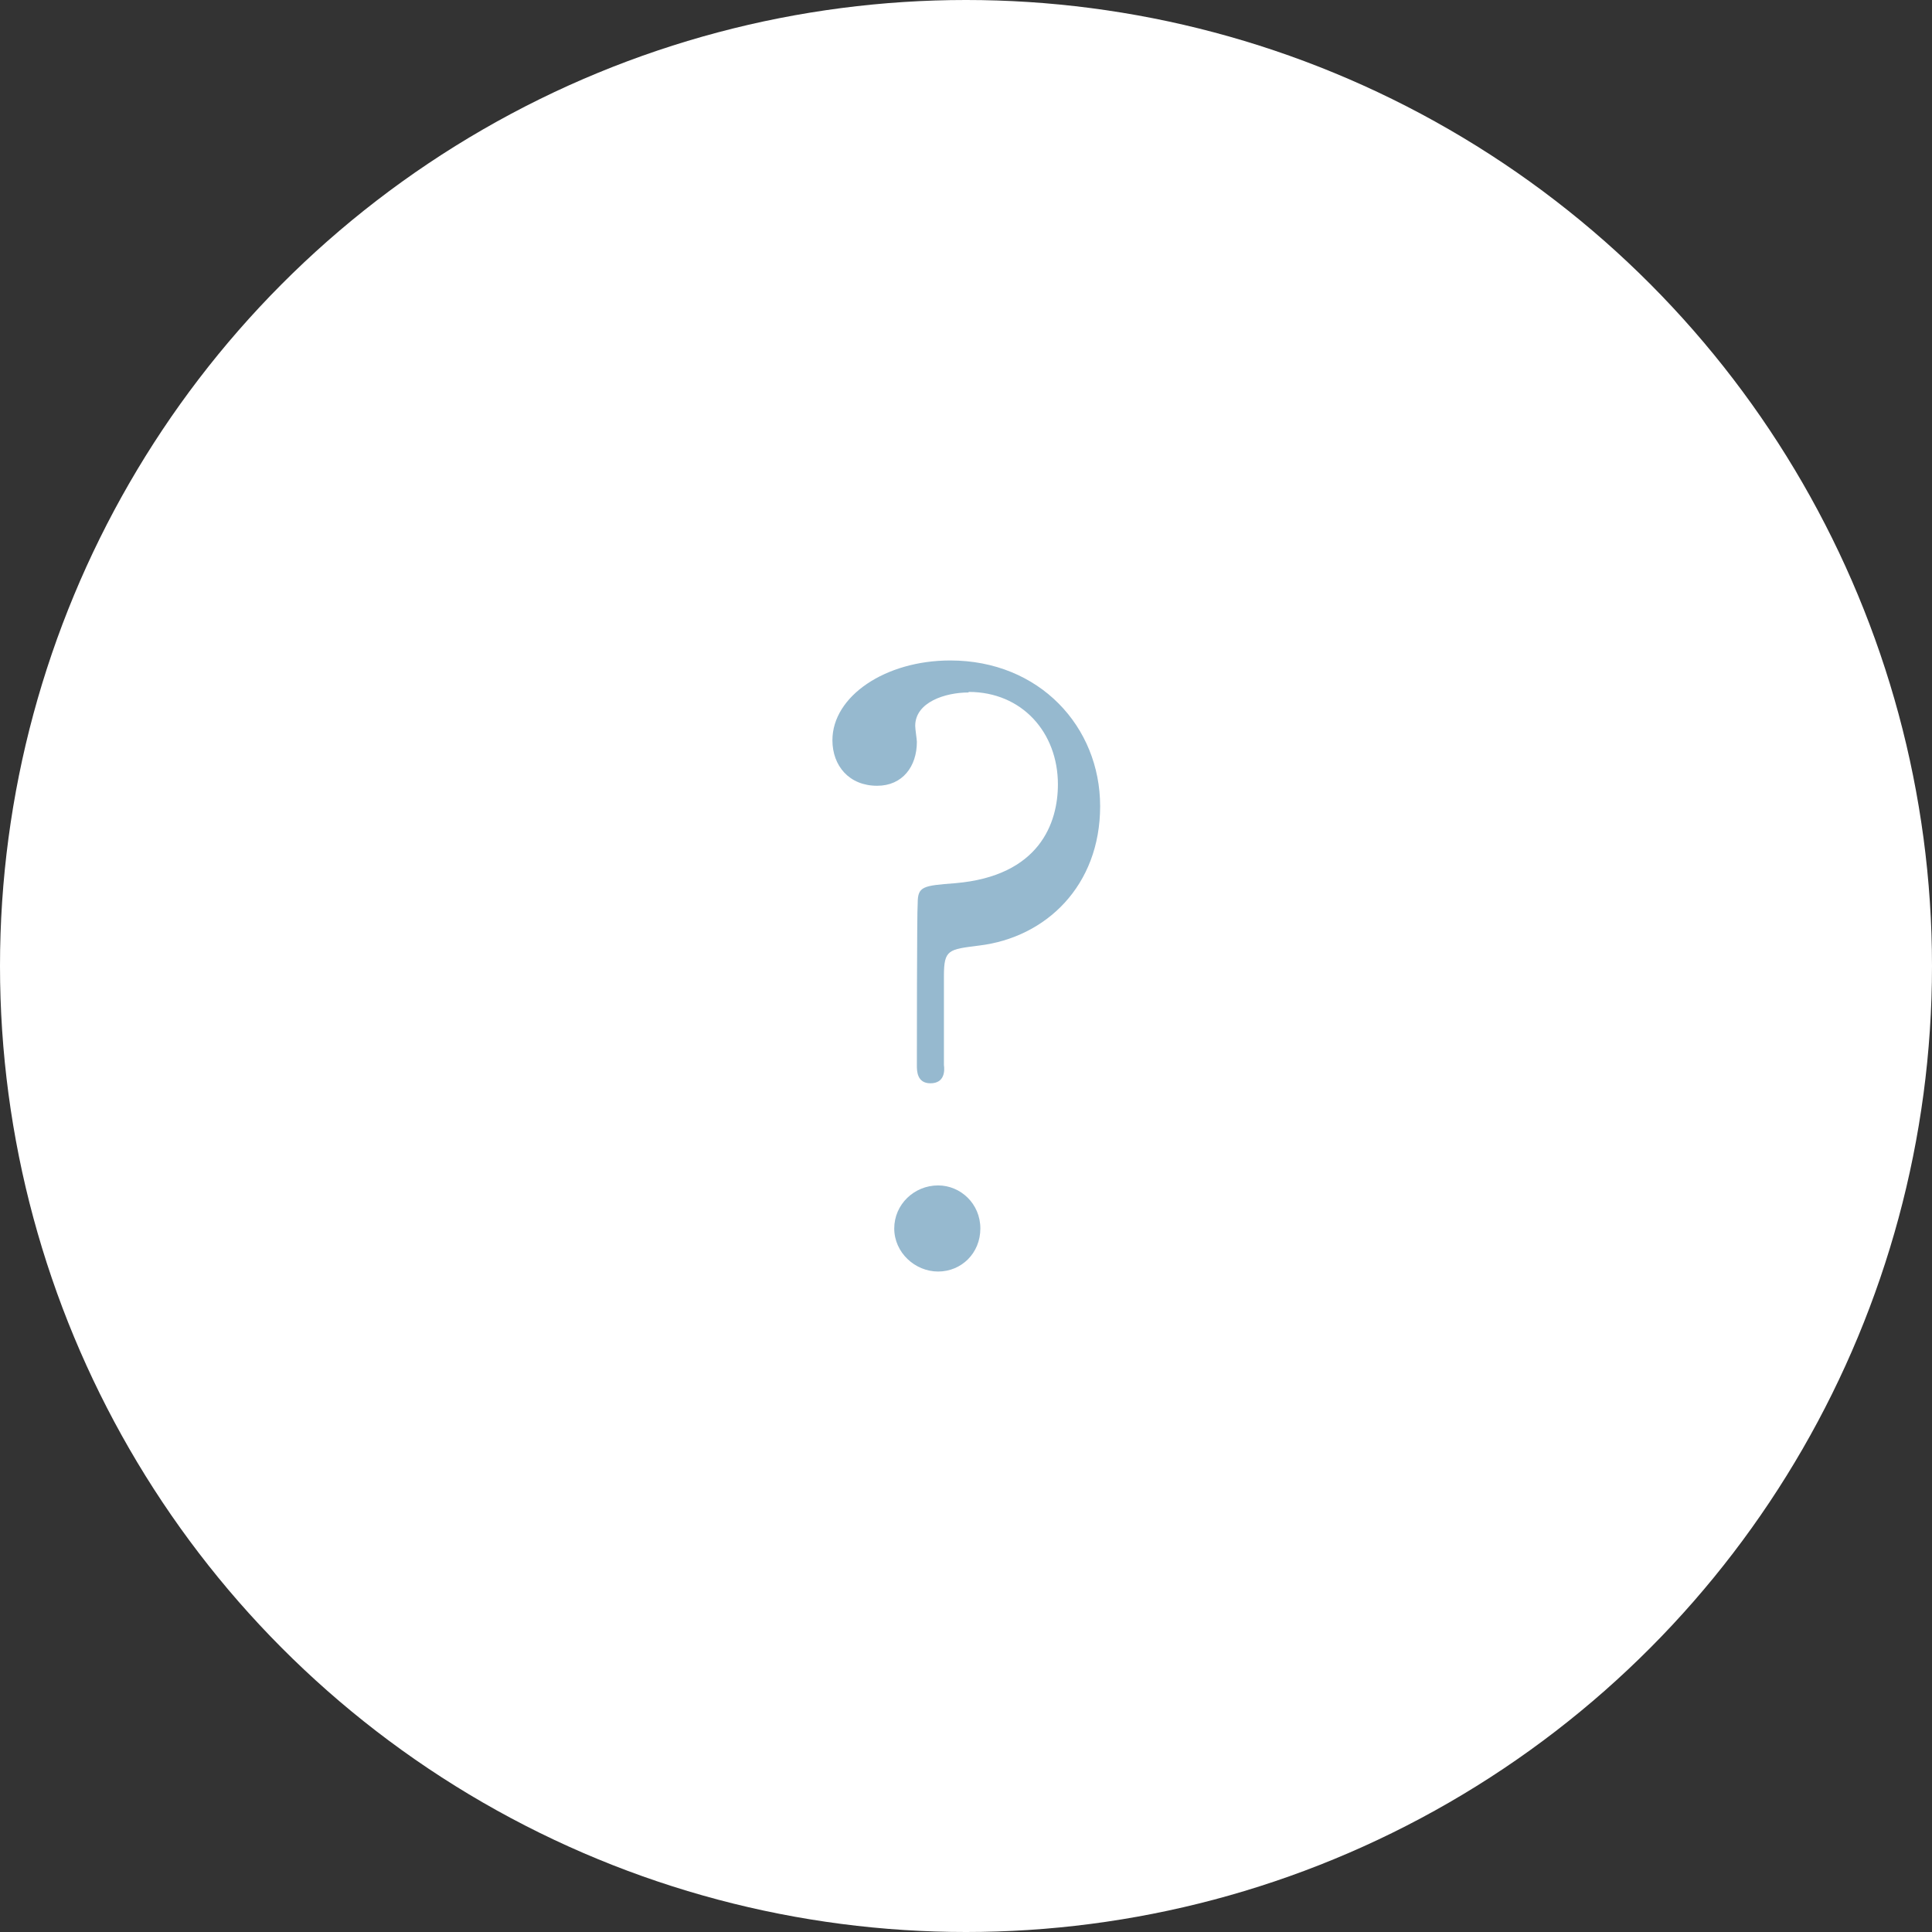 <?xml version="1.0" encoding="UTF-8"?><svg id="_レイヤー_2" xmlns="http://www.w3.org/2000/svg" width="70" height="70" viewBox="0 0 70 70"><rect x="0" y="0" width="70" height="70" fill="#333333" stroke="none"/><defs><style>.cls-1{fill:#96b9cf;}.cls-1,.cls-2{stroke-width:0px;}.cls-2{fill:#fff;}</style></defs><g id="_レイヤー_2-2"><circle class="cls-2" cx="35" cy="35" r="35"/><path class="cls-1" d="M35.09,25.09c-.84,0-1.93.35-1.93,1.21,0,.12.06.49.06.58,0,.89-.52,1.59-1.44,1.59-1.01,0-1.62-.72-1.62-1.65,0-1.59,1.91-2.89,4.27-2.89,3.23,0,5.43,2.4,5.43,5.28s-1.96,4.76-4.39,5.05c-1.1.14-1.27.14-1.27,1.1v3.23c.03.2.03.66-.49.66-.49,0-.49-.46-.49-.64,0-.29,0-5.6.03-5.89,0-.61.2-.63,1.36-.72,3.06-.26,3.72-2.19,3.72-3.58,0-1.88-1.3-3.35-3.23-3.35ZM32.4,44.51c0-.87.72-1.56,1.59-1.56.81,0,1.53.66,1.53,1.56s-.69,1.56-1.53,1.56-1.59-.69-1.59-1.56Z"/></g></svg>